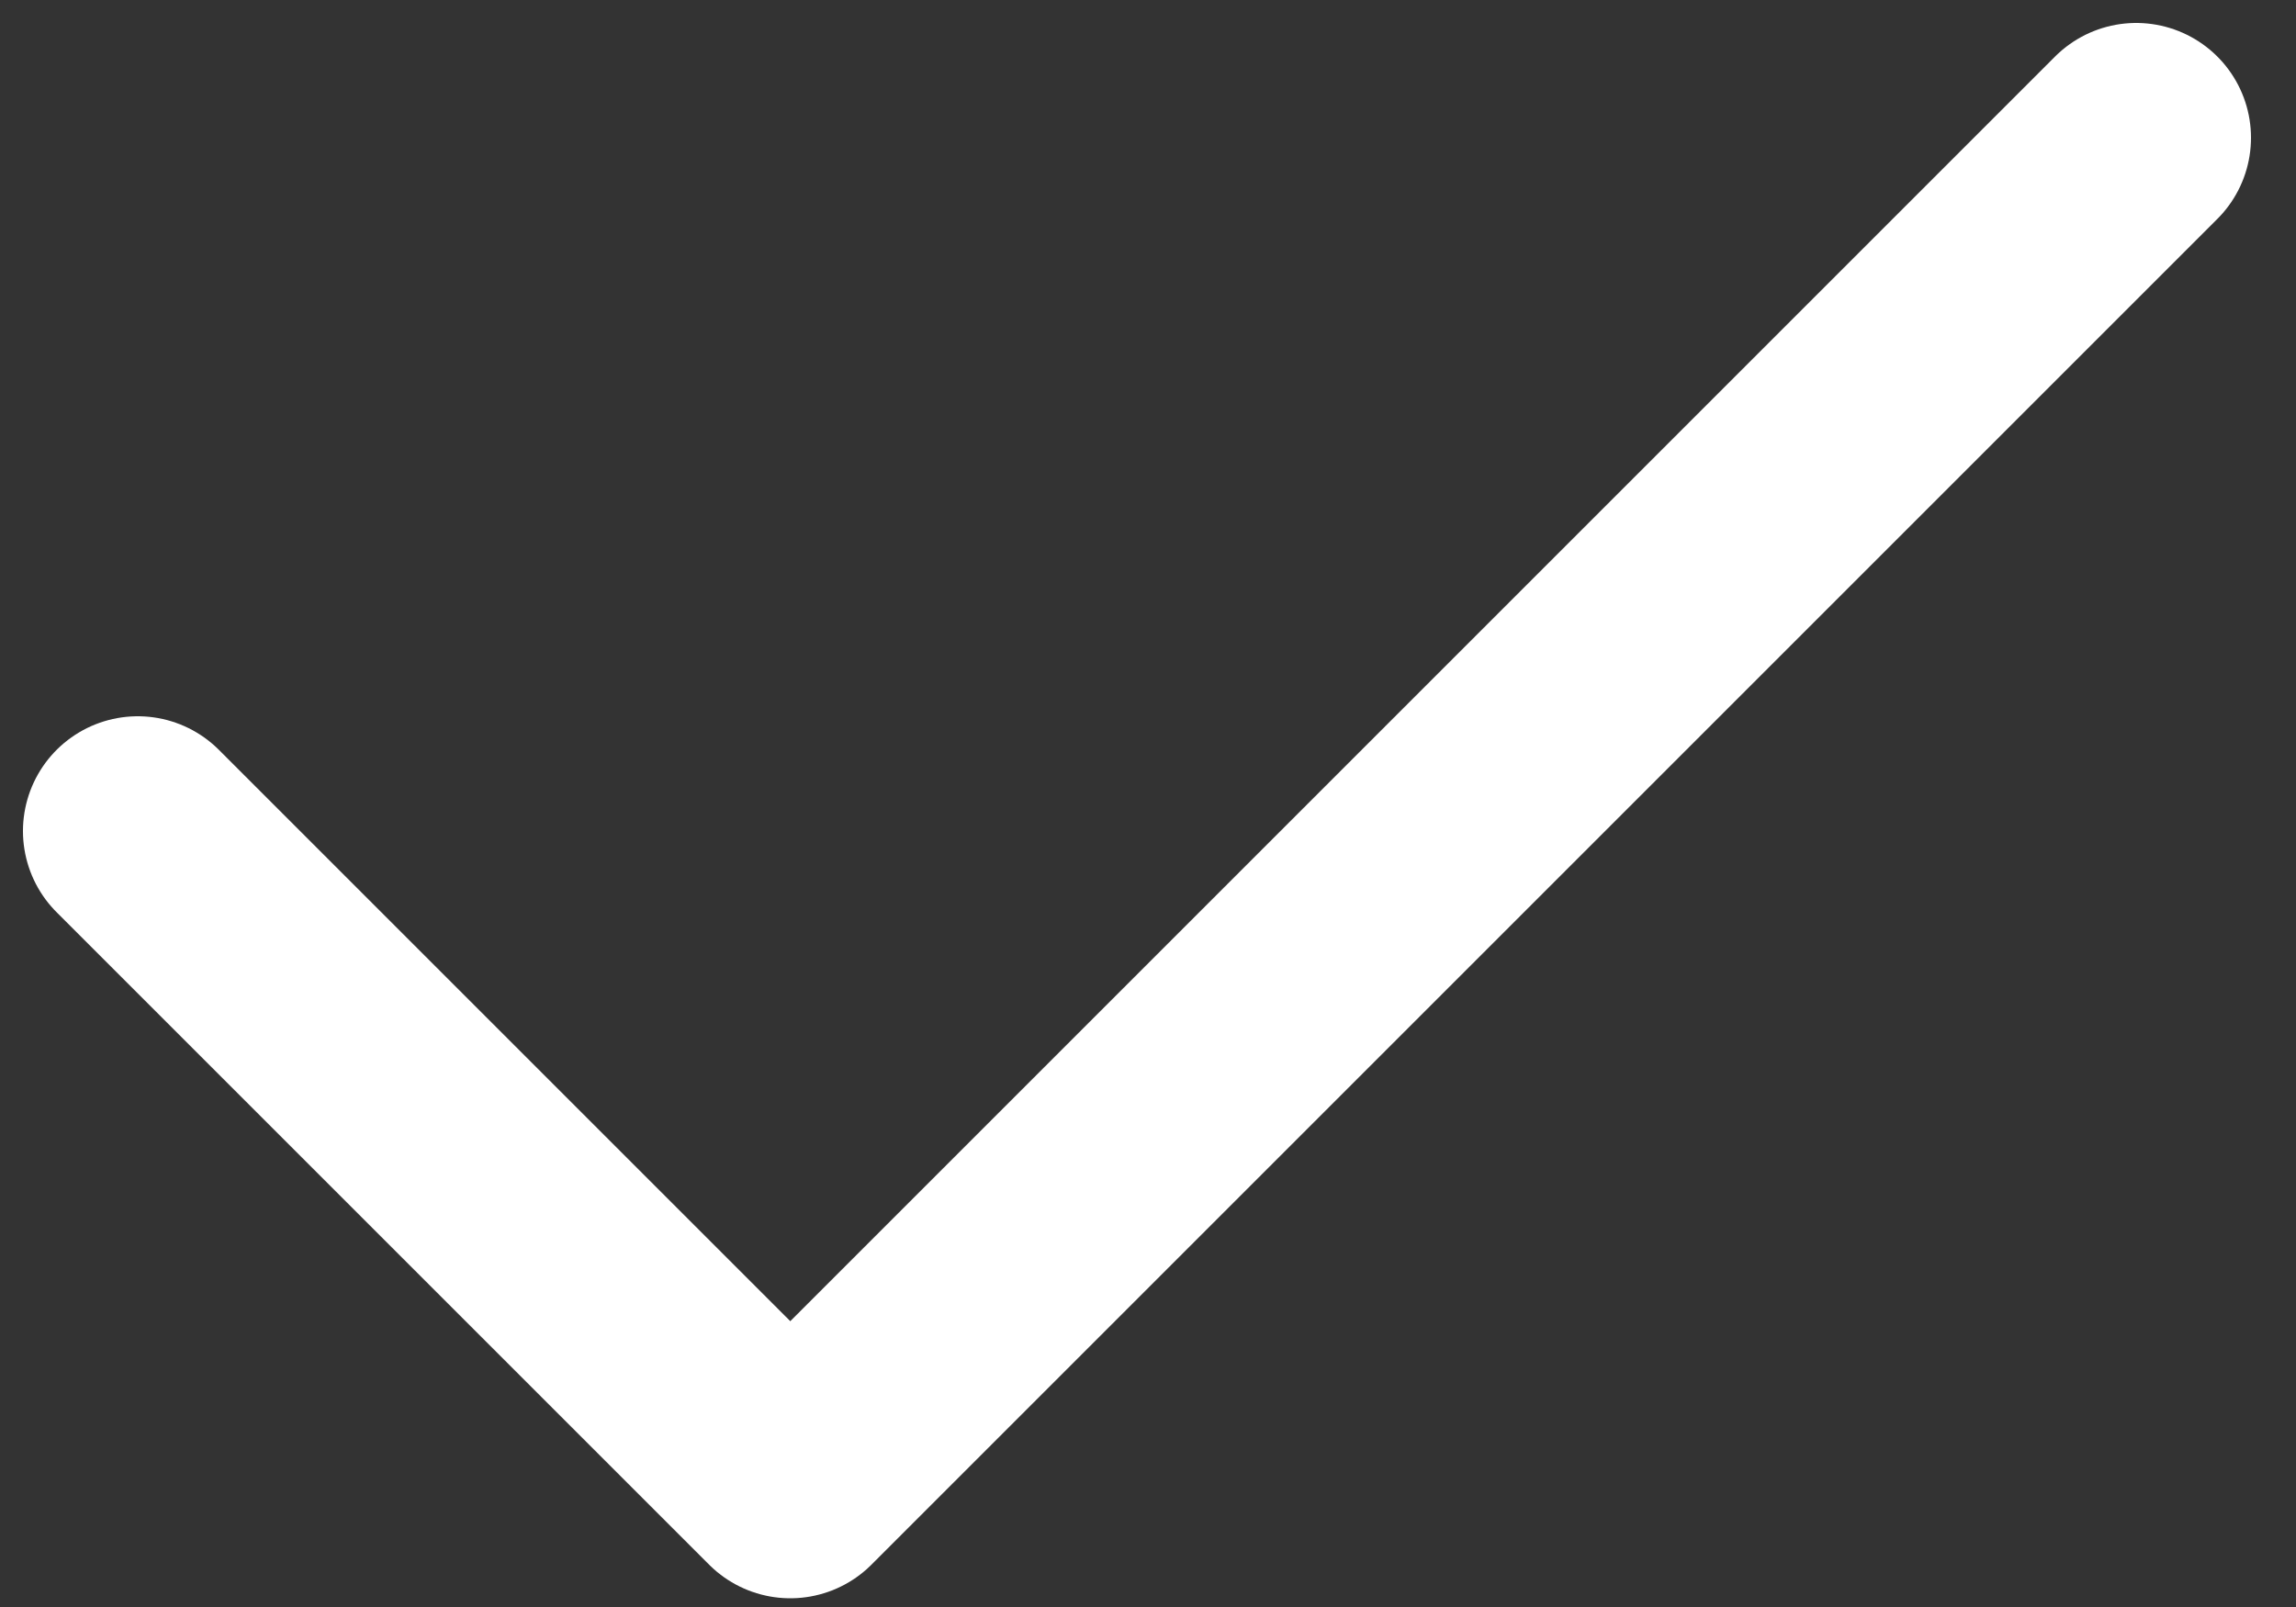 <svg width="50" height="35" viewBox="0 0 50 35" fill="none" xmlns="http://www.w3.org/2000/svg">
<rect x="0" y="0" width="50" height="35" fill="#333333" stroke="none"/>
<path d="M3 18.1L17.21 32.31L46.52 3" stroke="white" stroke-width="5" stroke-linecap="round" stroke-linejoin="round"/>
</svg>
